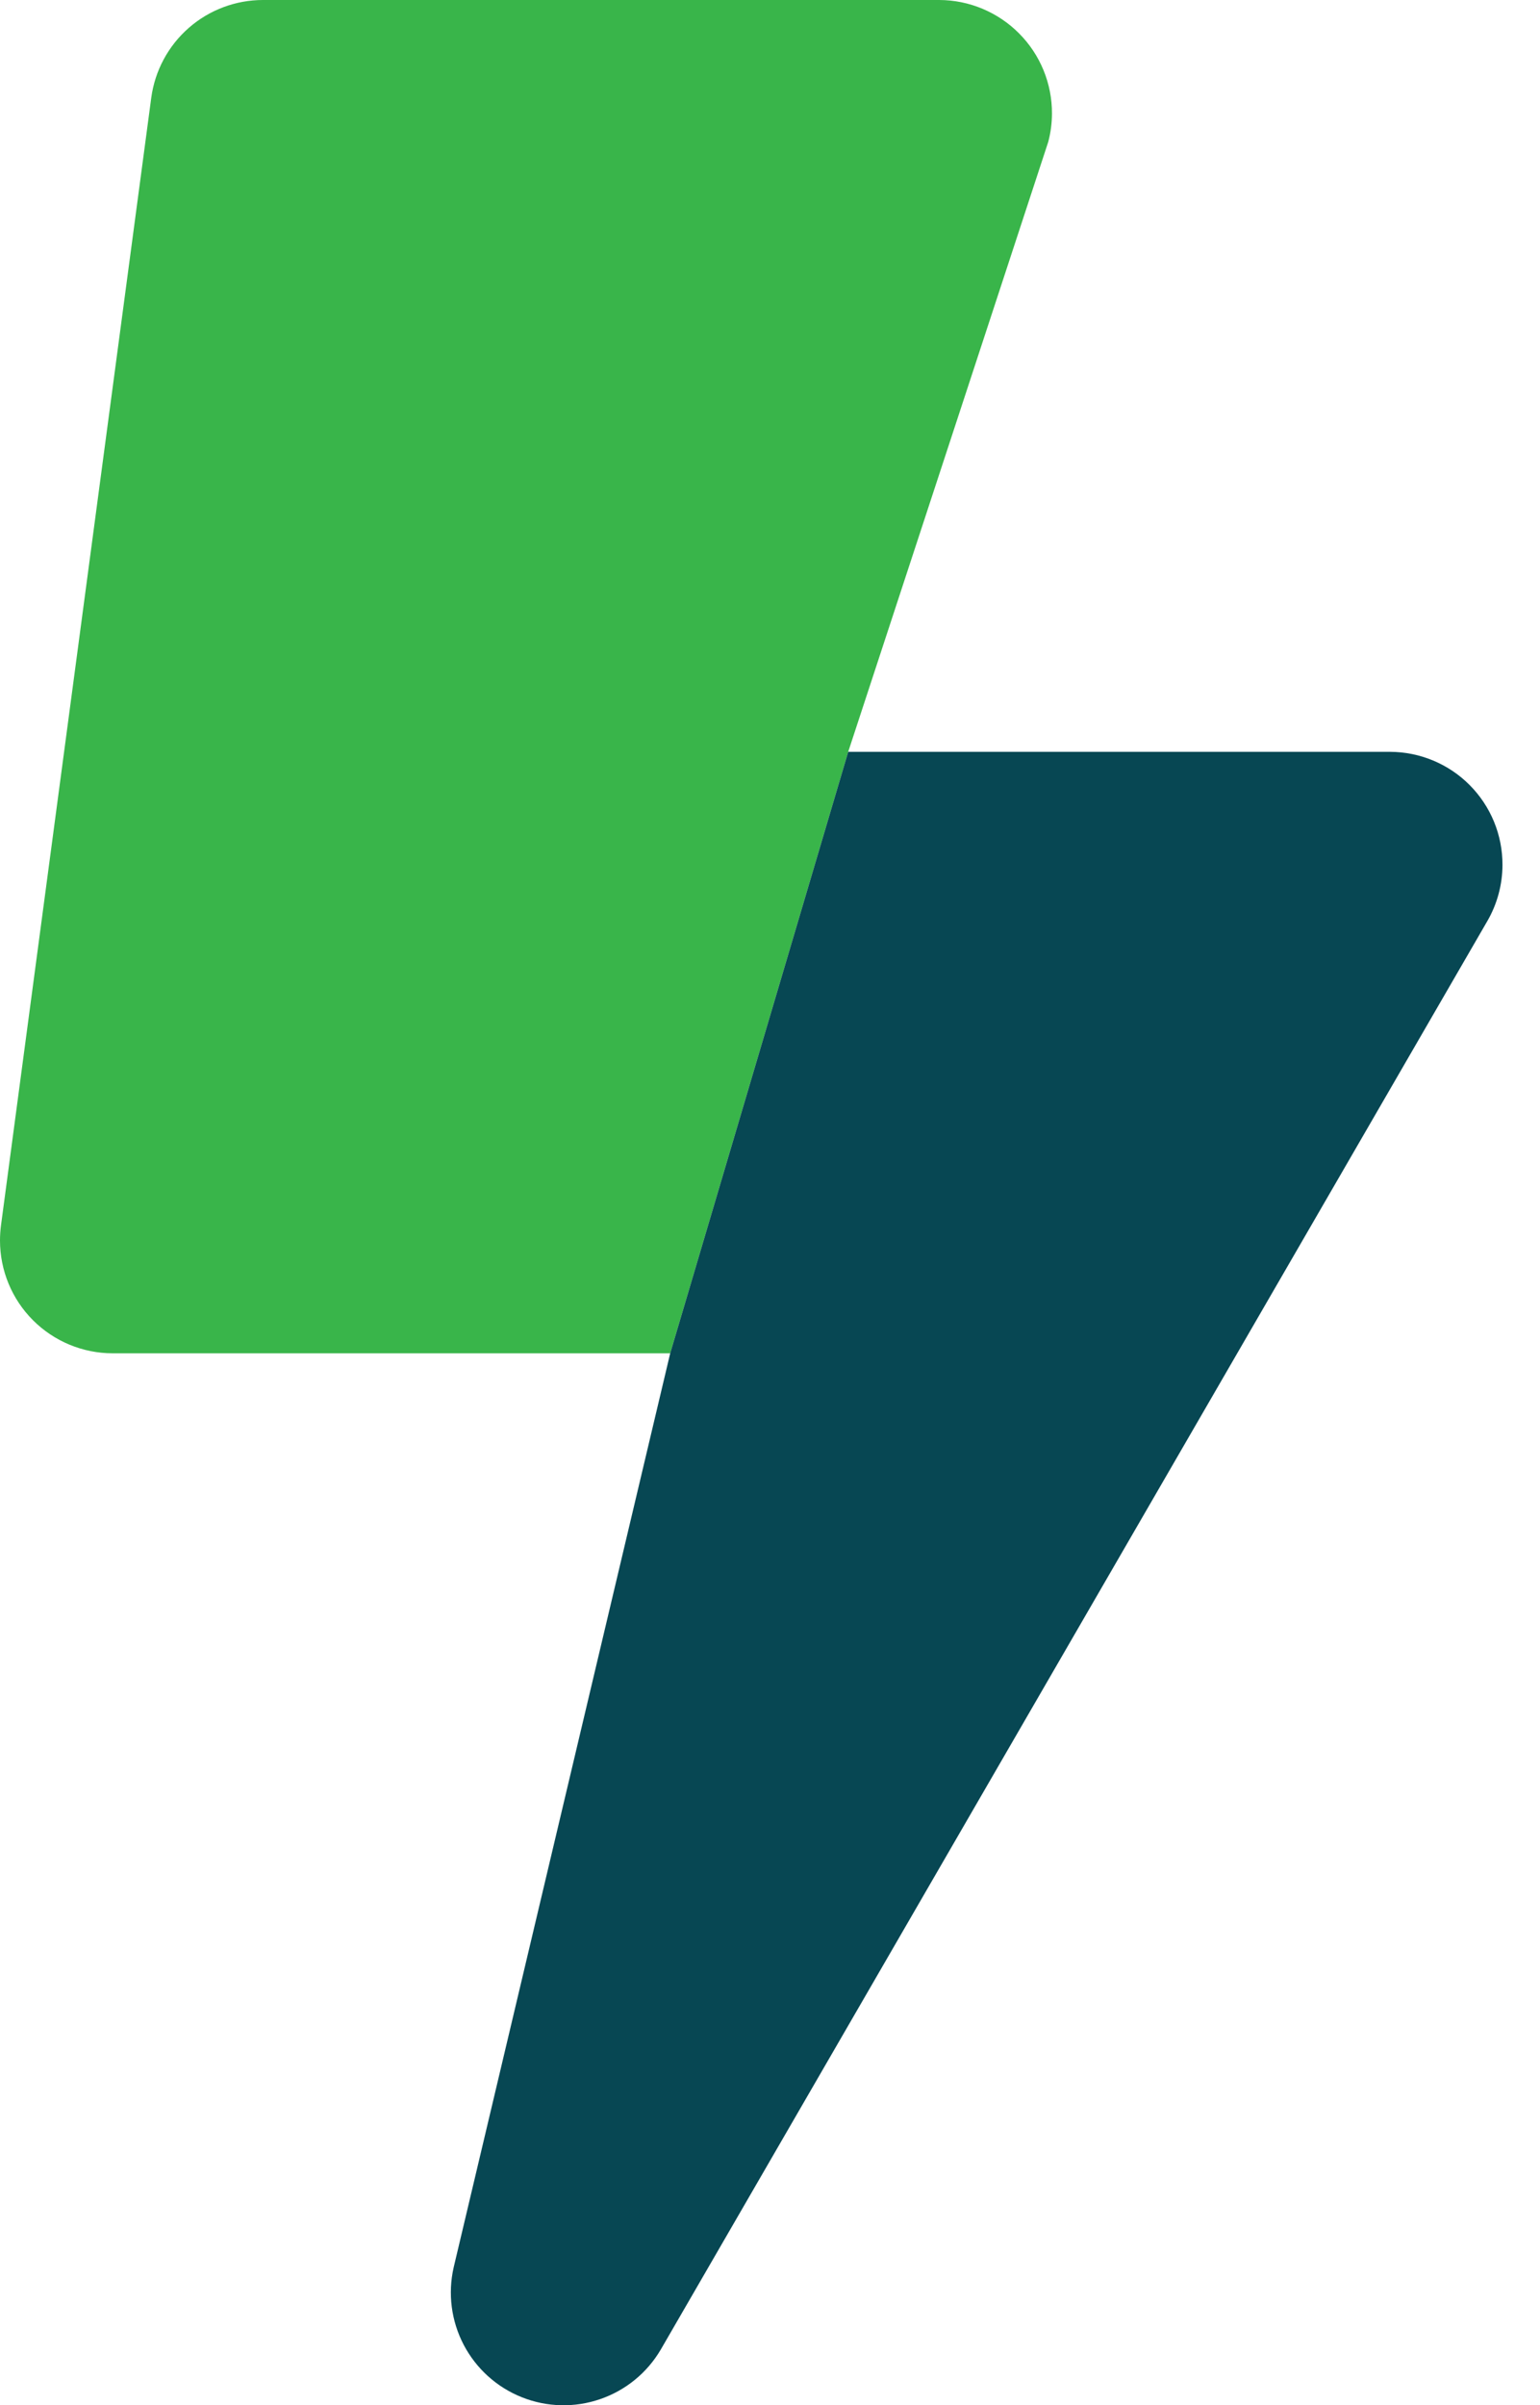 <svg width="41" height="64" viewBox="0 0 41 64" fill="none" xmlns="http://www.w3.org/2000/svg">
<path d="M28.007 3.025C28.006 3.278 27.973 3.53 27.908 3.775L22.582 20.005L17.843 36.009H3.001C2.205 36.009 1.442 35.693 0.879 35.13C0.316 34.568 1.42334e-08 33.804 1.42334e-08 33.008C-1.28971e-05 32.875 0.009 32.741 0.026 32.608L4.027 2.601C4.124 1.881 4.479 1.22 5.026 0.742C5.573 0.263 6.275 -0 7.002 4.79875e-08H25.006C25.402 0.001 25.794 0.081 26.159 0.234C26.523 0.387 26.855 0.61 27.133 0.891C27.412 1.171 27.633 1.504 27.783 1.871C27.933 2.237 28.009 2.629 28.007 3.025Z" fill="#39B54A"/>
<path d="M40.001 23.014C40 23.538 39.861 24.053 39.599 24.506L17.593 62.516C17.23 63.135 16.659 63.603 15.98 63.836C15.303 64.07 14.563 64.053 13.897 63.788C13.23 63.524 12.681 63.029 12.347 62.395C12.014 61.76 11.919 61.027 12.079 60.328L17.843 36.009L22.582 20.005H37.009C37.403 20.006 37.793 20.085 38.157 20.237C38.52 20.389 38.851 20.61 39.128 20.89C39.406 21.169 39.626 21.501 39.776 21.865C39.926 22.23 40.002 22.62 40.001 23.014Z" fill="#074753"/>
</svg>

